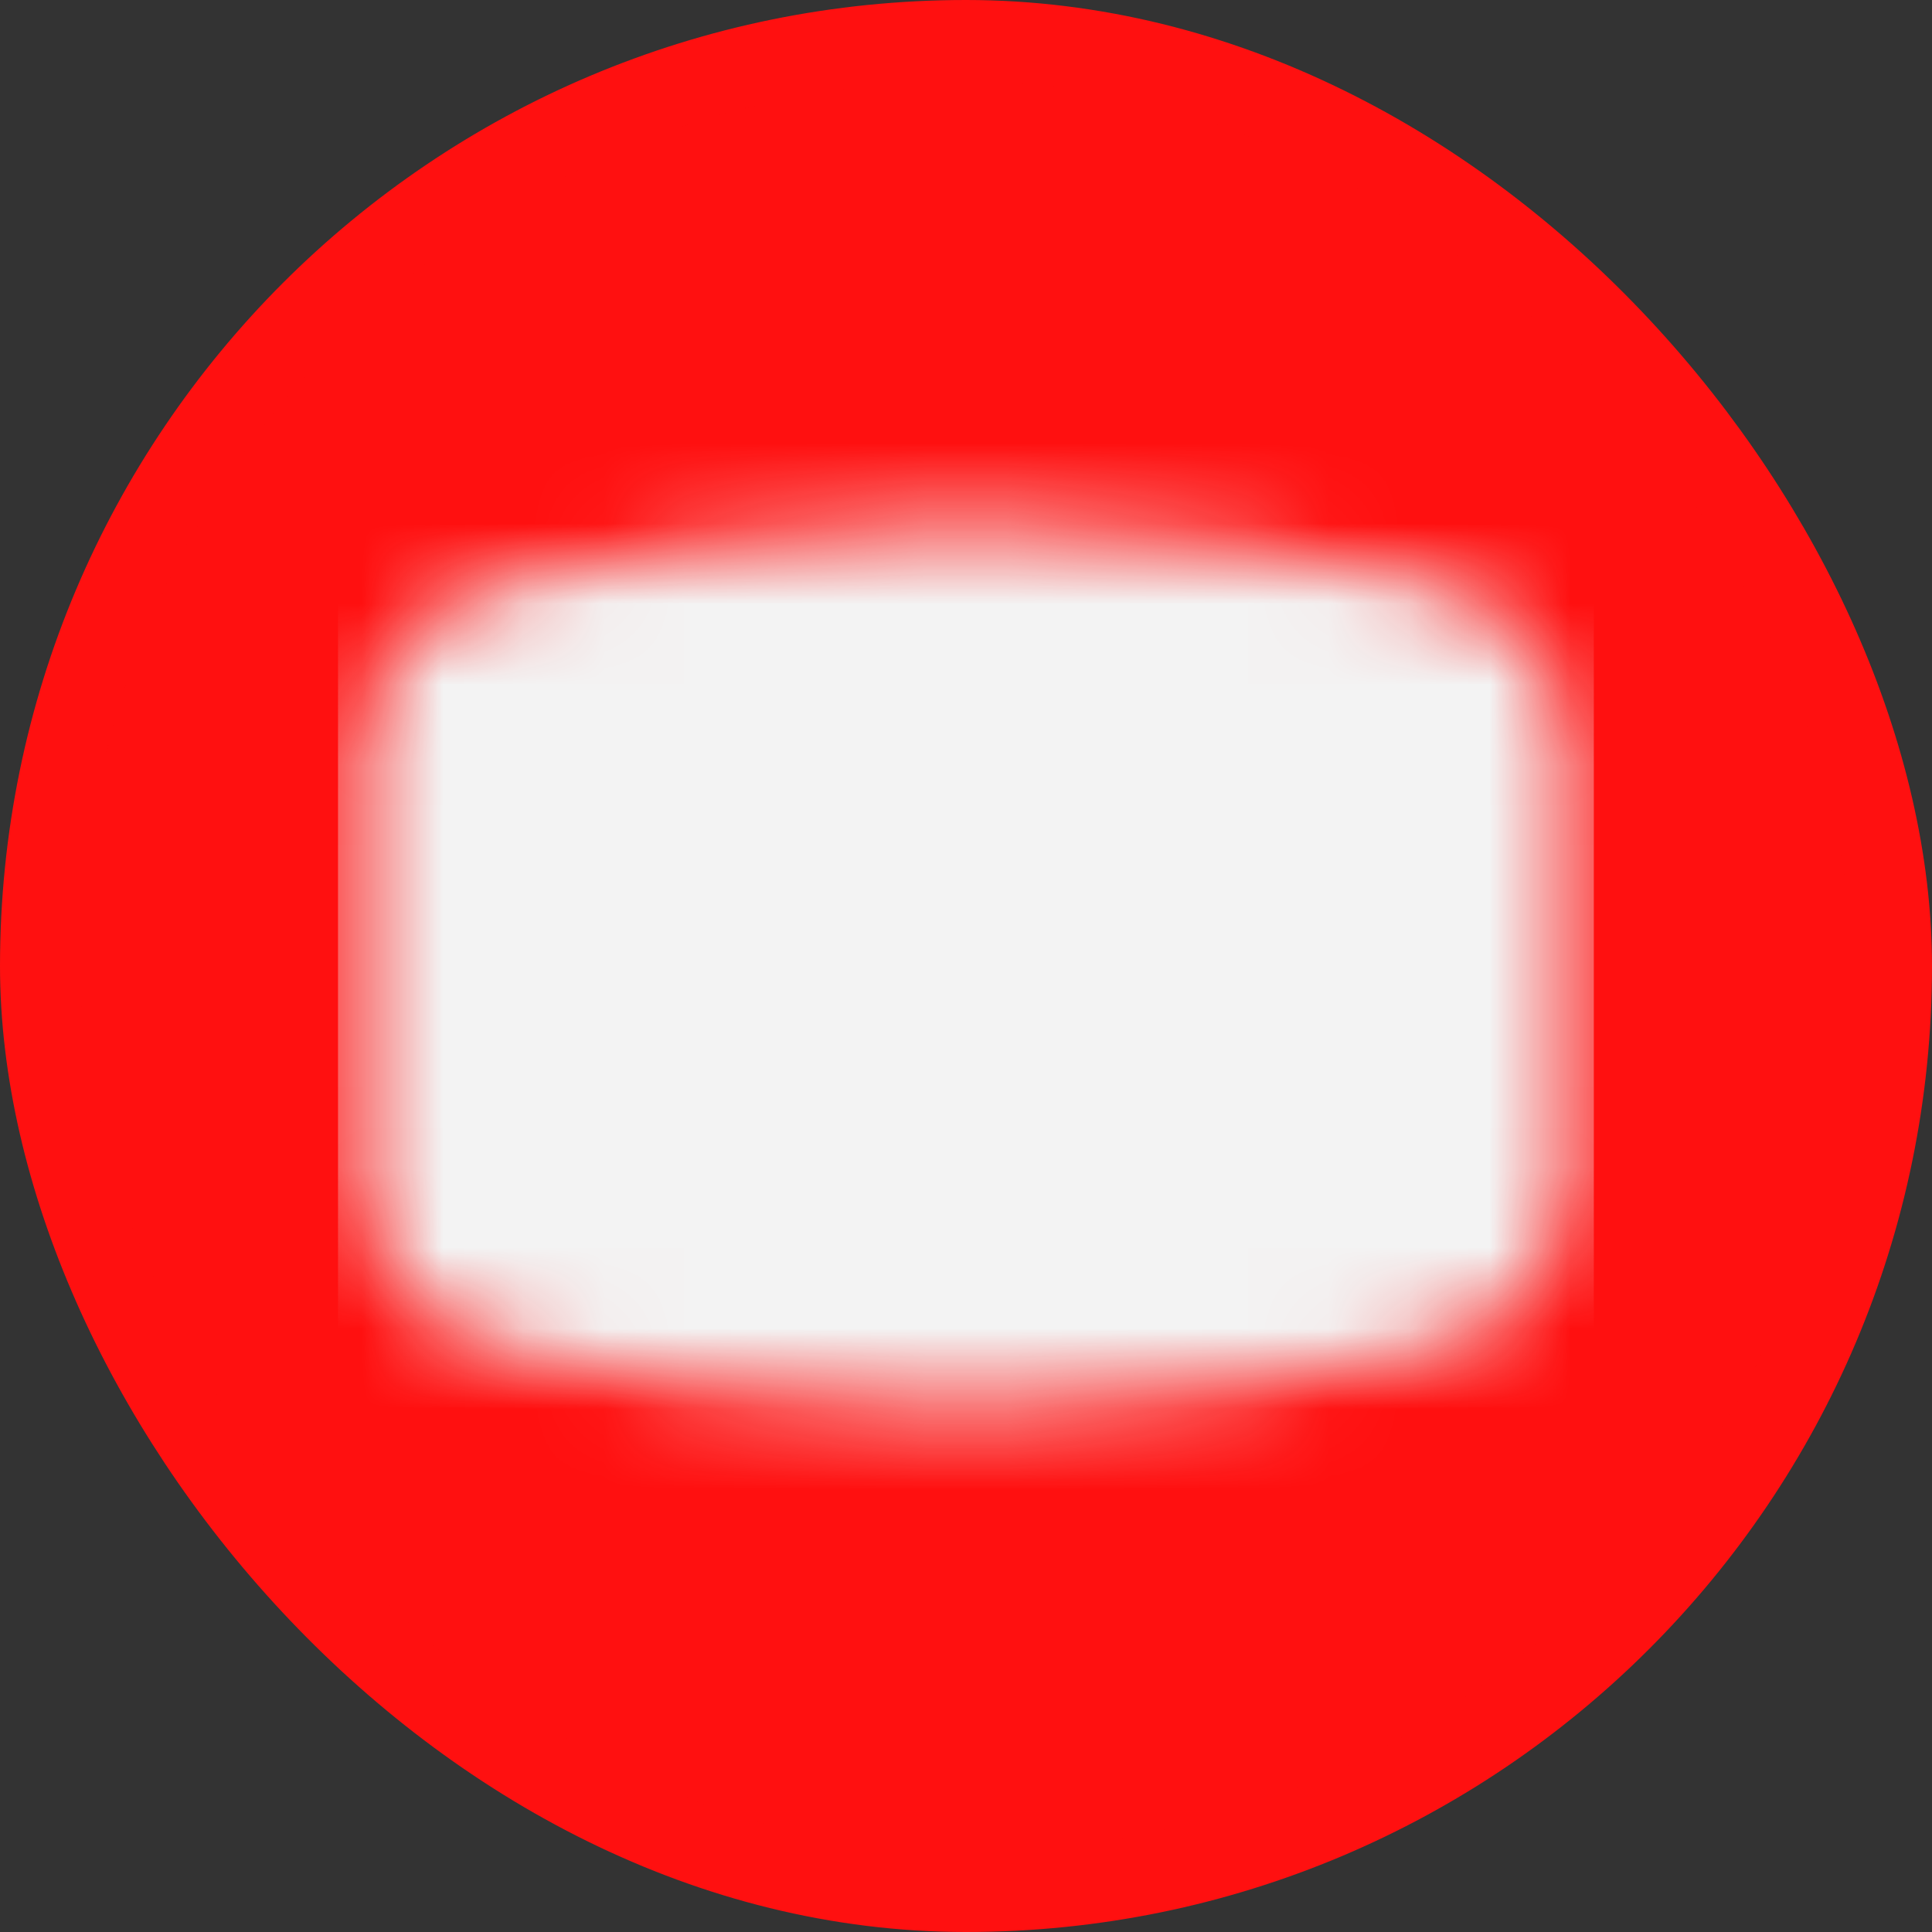 <svg width="24" height="24" viewBox="0 0 24 24" fill="none" xmlns="http://www.w3.org/2000/svg">
<rect x="0" y="0" width="24" height="24" fill="#333333" stroke="none"/>
<rect x="0.5" y="0.5" width="23" height="23" rx="11.5" fill="#FF1010"/>
<rect x="0.5" y="0.5" width="23" height="23" rx="11.5" stroke="#FF1010"/>
<mask id="mask0_717_5282" style="mask-type:luminance" maskUnits="userSpaceOnUse" x="4" y="6" width="16" height="12">
<path d="M18.5 14.818V9.182C18.5 8.756 18.217 8.381 17.8 8.278C16.67 7.998 14.335 7.5 12 7.5C9.665 7.5 7.33 7.998 6.2 8.278C5.783 8.382 5.5 8.756 5.5 9.182V14.818C5.5 15.244 5.783 15.619 6.2 15.722C7.33 16.002 9.665 16.5 12 16.5C14.335 16.5 16.67 16.002 17.8 15.722C18.217 15.618 18.5 15.244 18.5 14.818Z" fill="white" stroke="white" stroke-width="2"/>
<path d="M11.538 13.895C11.489 13.929 11.432 13.949 11.373 13.953C11.313 13.957 11.254 13.944 11.201 13.917C11.148 13.89 11.104 13.849 11.073 13.799C11.043 13.748 11.026 13.69 11.026 13.632V10.367C11.026 10.308 11.043 10.25 11.073 10.2C11.104 10.149 11.148 10.108 11.201 10.081C11.254 10.054 11.313 10.042 11.372 10.046C11.432 10.049 11.489 10.069 11.538 10.103L13.896 11.736C13.939 11.765 13.974 11.805 13.998 11.851C14.022 11.896 14.035 11.947 14.035 11.999C14.035 12.051 14.022 12.102 13.998 12.147C13.974 12.193 13.939 12.233 13.896 12.262L11.538 13.895Z" fill="black" stroke="black" stroke-width="2" stroke-linejoin="round"/>
</mask>
<g mask="url(#mask0_717_5282)">
<path d="M4.199 4.287H19.799V19.716H4.199V4.287Z" fill="#F3F3F3"/>
</g>
</svg>
